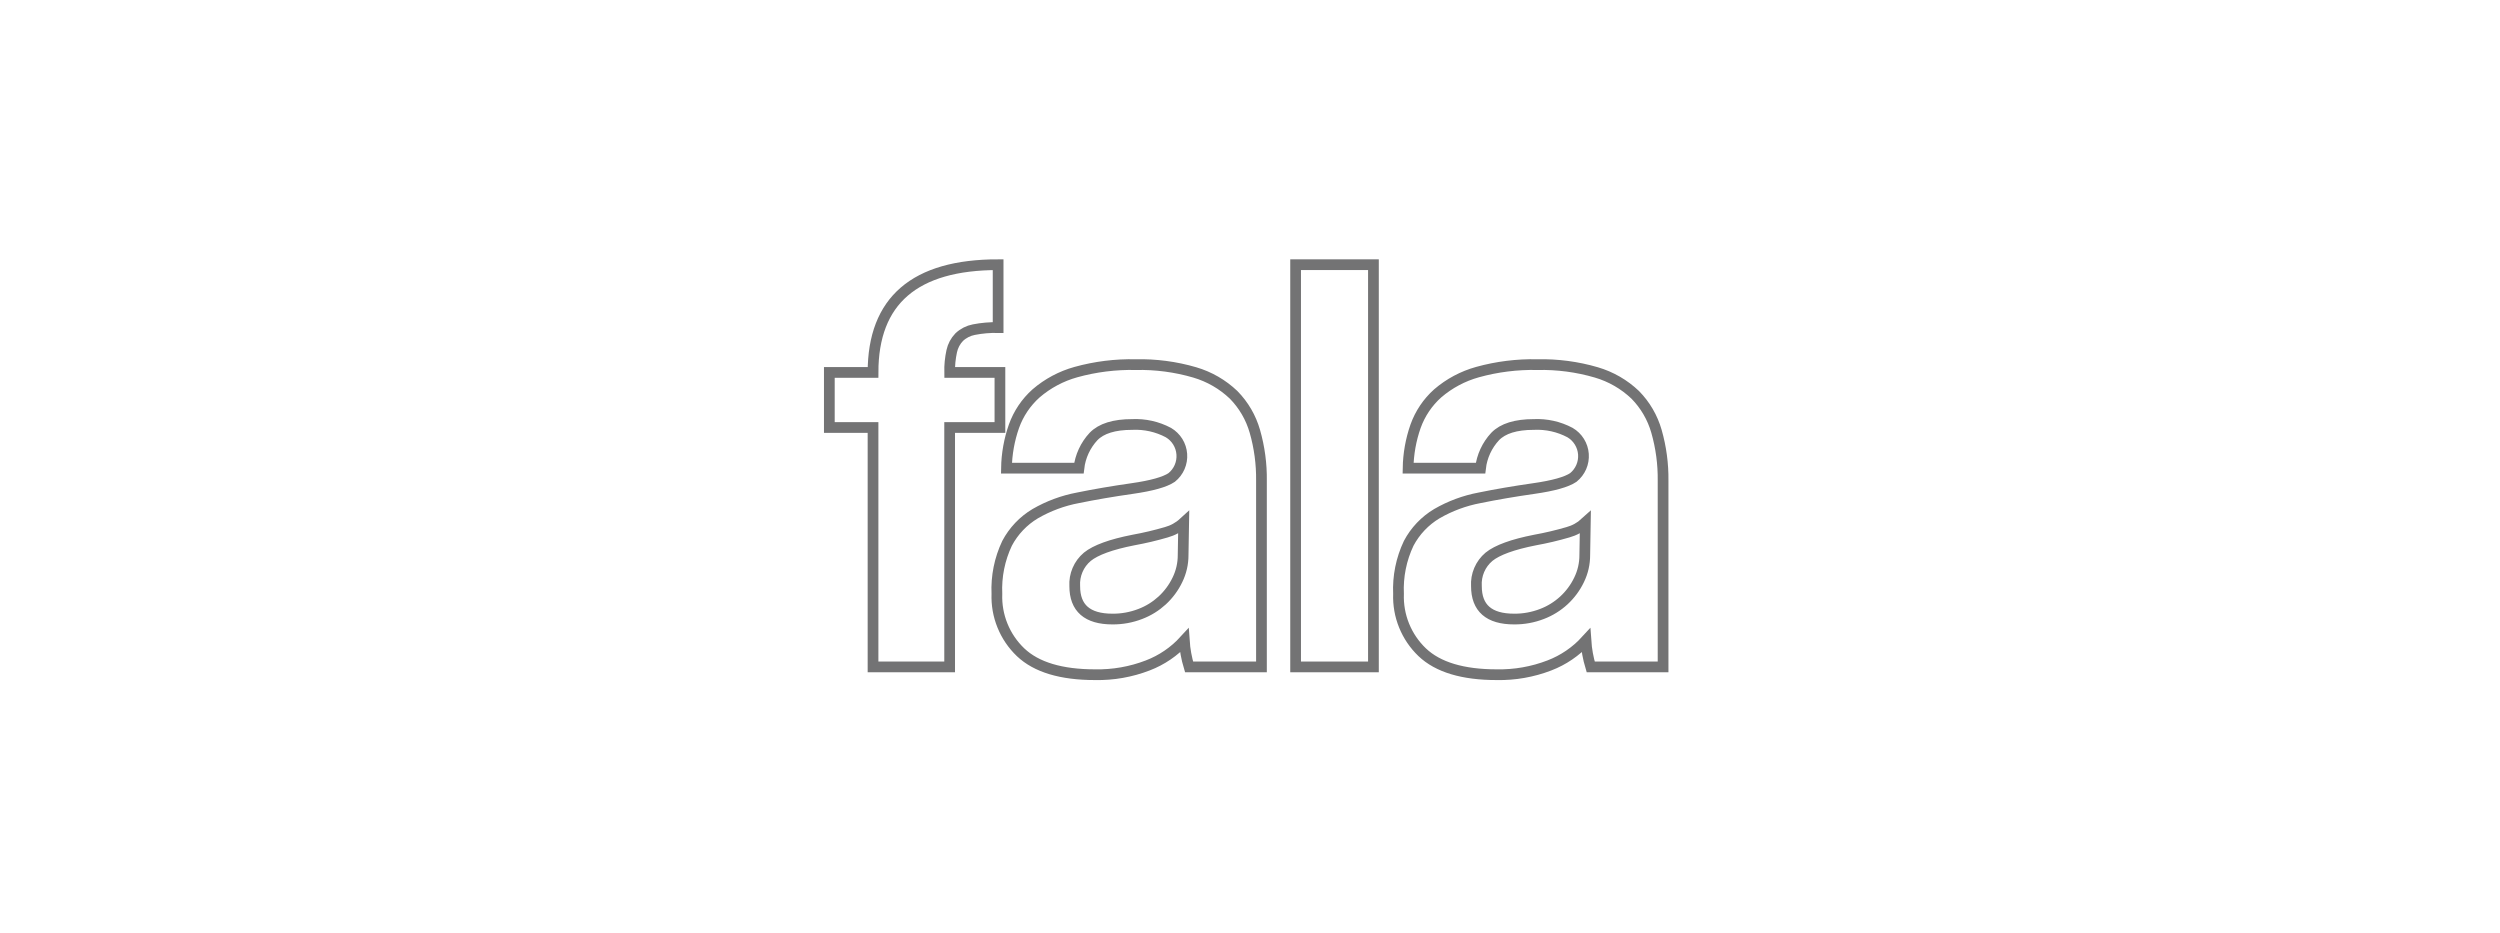 <?xml version="1.0" encoding="UTF-8"?> <svg xmlns="http://www.w3.org/2000/svg" width="233" height="87" viewBox="0 0 233 87" fill="none"><path d="M81.366 62.156V39.843H77.294V34.709H81.366C81.366 28.015 85.252 24.669 93.025 24.669V30.528C92.267 30.512 91.51 30.577 90.766 30.722C90.253 30.82 89.779 31.061 89.399 31.42C89.049 31.783 88.807 32.237 88.701 32.731C88.56 33.381 88.494 34.045 88.507 34.711H93.193V39.843H88.507V62.156H81.366Z" stroke="#737374"></path><path d="M110.822 62.157C110.581 61.358 110.431 60.535 110.375 59.702C109.436 60.727 108.271 61.52 106.972 62.018C105.408 62.621 103.74 62.915 102.064 62.882C98.902 62.882 96.587 62.185 95.118 60.79C94.386 60.091 93.811 59.245 93.431 58.307C93.05 57.37 92.873 56.362 92.911 55.351C92.837 53.726 93.162 52.107 93.859 50.637C94.464 49.494 95.371 48.538 96.481 47.875C97.718 47.16 99.066 46.66 100.47 46.396C102.013 46.081 103.696 45.793 105.519 45.532C107.342 45.271 108.569 44.927 109.201 44.5C109.522 44.241 109.776 43.908 109.94 43.53C110.104 43.151 110.175 42.739 110.144 42.327C110.114 41.916 109.985 41.518 109.767 41.167C109.549 40.817 109.249 40.525 108.894 40.316C107.857 39.766 106.691 39.505 105.518 39.562C103.844 39.562 102.645 39.934 101.92 40.678C101.161 41.493 100.682 42.529 100.553 43.635H93.802C93.824 42.304 94.06 40.985 94.5 39.729C94.92 38.55 95.63 37.495 96.564 36.661C97.64 35.736 98.906 35.06 100.273 34.68C102.089 34.177 103.968 33.942 105.852 33.983C107.71 33.942 109.563 34.186 111.347 34.708C112.705 35.106 113.949 35.823 114.973 36.8C115.907 37.751 116.588 38.921 116.954 40.203C117.382 41.699 117.589 43.249 117.568 44.806V62.155L110.822 62.157ZM110.319 48.713C109.859 49.135 109.304 49.441 108.702 49.606C107.692 49.902 106.668 50.144 105.633 50.331C103.55 50.741 102.118 51.262 101.338 51.893C100.943 52.226 100.631 52.646 100.428 53.121C100.225 53.596 100.135 54.112 100.166 54.627C100.166 56.673 101.338 57.695 103.681 57.695C104.569 57.703 105.45 57.542 106.278 57.221C107.797 56.644 109.035 55.505 109.737 54.04C110.089 53.32 110.271 52.528 110.267 51.725L110.319 48.713Z" stroke="#737374"></path><path d="M120.751 62.156V24.669H128.004V62.156H120.751Z" stroke="#737374"></path><path d="M148.254 62.157C148.013 61.358 147.864 60.535 147.808 59.702C146.868 60.727 145.703 61.52 144.405 62.018C142.84 62.621 141.172 62.915 139.495 62.882C136.334 62.882 134.018 62.185 132.549 60.79C131.818 60.091 131.243 59.245 130.863 58.307C130.482 57.37 130.305 56.362 130.342 55.351C130.268 53.726 130.594 52.107 131.291 50.637C131.896 49.494 132.803 48.538 133.913 47.875C135.15 47.16 136.498 46.66 137.902 46.396C139.445 46.081 141.128 45.793 142.951 45.532C144.773 45.271 146.001 44.927 146.633 44.5C146.954 44.241 147.207 43.908 147.372 43.53C147.536 43.151 147.606 42.739 147.576 42.327C147.546 41.916 147.416 41.518 147.198 41.167C146.981 40.817 146.681 40.525 146.326 40.316C145.289 39.766 144.122 39.505 142.95 39.562C141.276 39.562 140.076 39.934 139.351 40.678C138.592 41.493 138.113 42.529 137.984 43.635H131.233C131.255 42.304 131.49 40.985 131.93 39.729C132.351 38.55 133.06 37.495 133.994 36.661C135.07 35.736 136.337 35.06 137.704 34.68C139.519 34.177 141.399 33.942 143.282 33.983C145.14 33.942 146.994 34.186 148.777 34.708C150.136 35.106 151.379 35.823 152.404 36.8C153.338 37.751 154.019 38.921 154.385 40.203C154.812 41.699 155.019 43.249 154.999 44.806V62.155L148.254 62.157ZM147.752 48.713C147.291 49.135 146.737 49.441 146.134 49.606C145.125 49.902 144.101 50.144 143.066 50.331C140.983 50.741 139.551 51.262 138.77 51.893C138.376 52.226 138.065 52.647 137.862 53.122C137.659 53.596 137.57 54.112 137.602 54.627C137.602 56.673 138.773 57.695 141.116 57.695C142.004 57.703 142.885 57.542 143.713 57.221C145.231 56.644 146.47 55.505 147.171 54.04C147.524 53.32 147.705 52.528 147.701 51.725L147.752 48.713Z" stroke="#737374"></path></svg> 